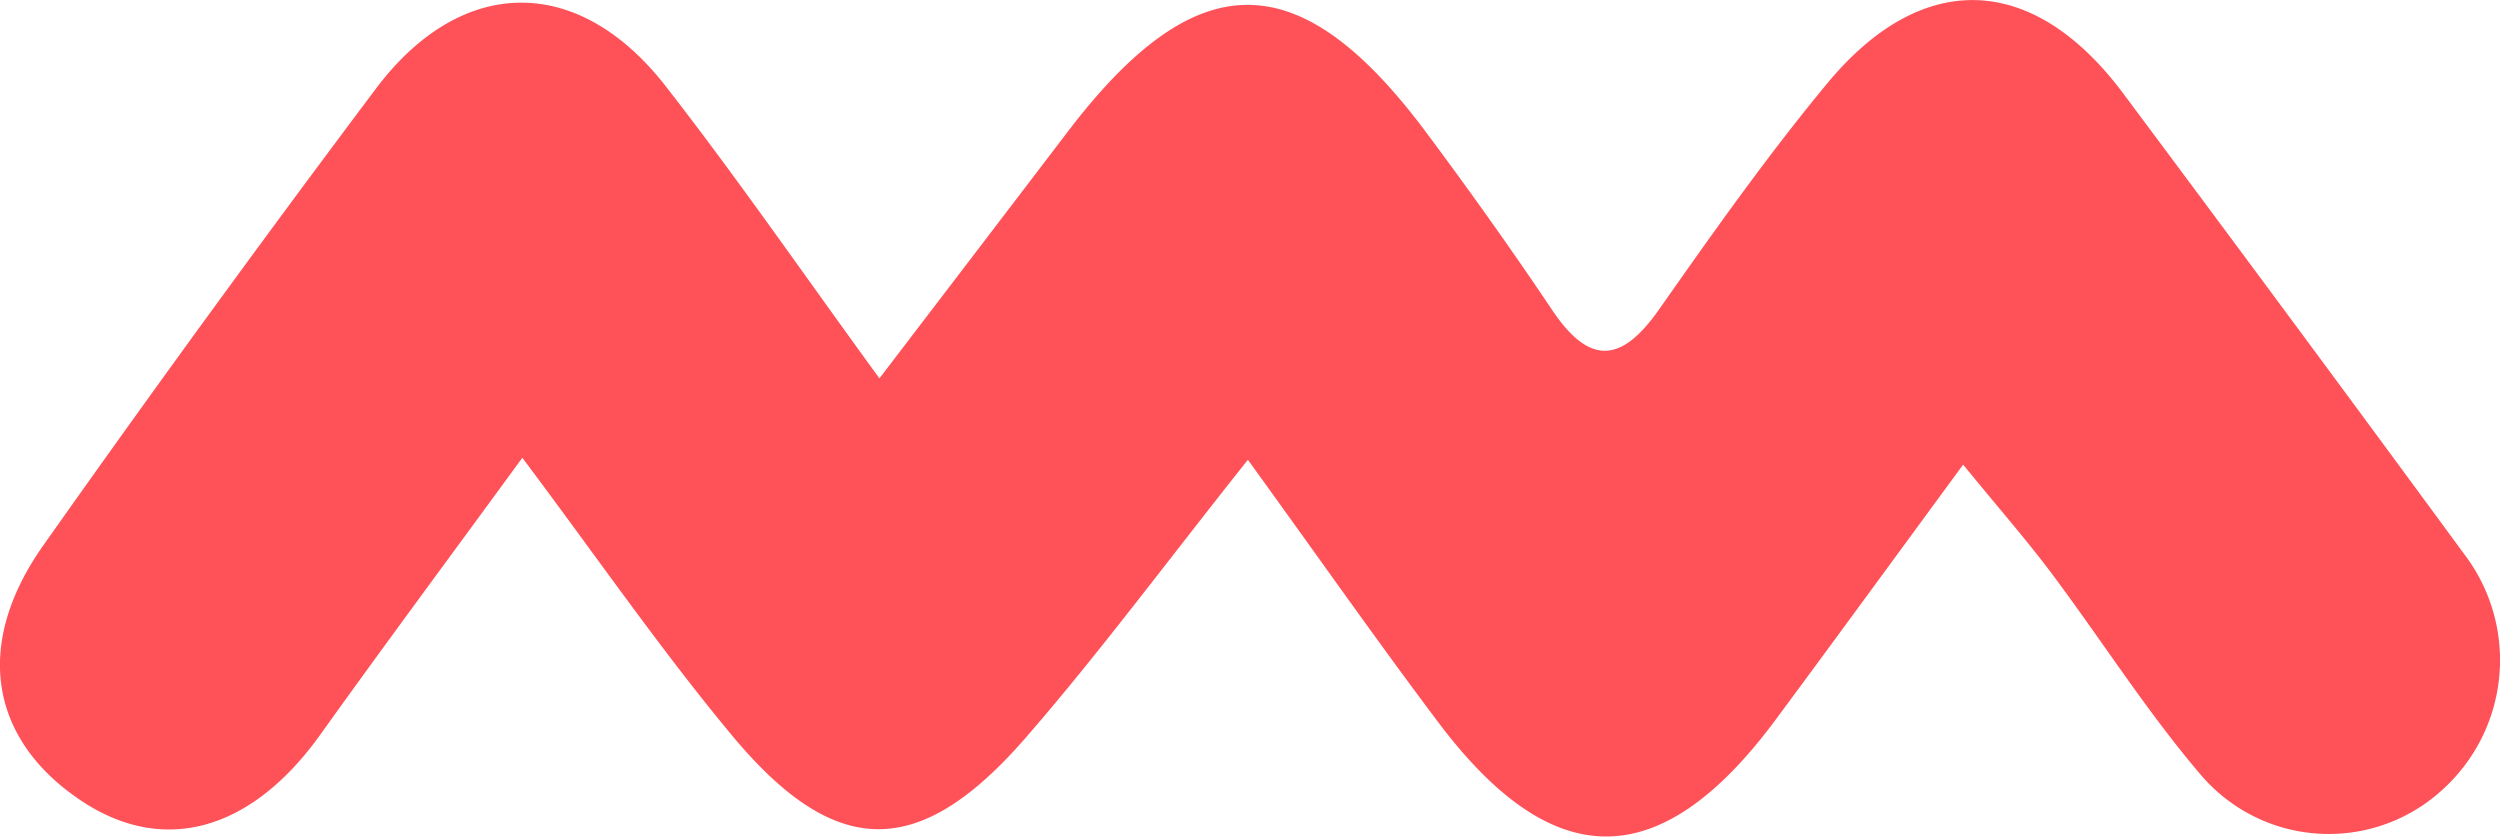 <svg xmlns="http://www.w3.org/2000/svg" xmlns:xlink="http://www.w3.org/1999/xlink" width="147" height="49.187" viewBox="0 0 147 49.187">
  <defs>
    <clipPath id="clip-path">
      <path id="Path_4460" data-name="Path 4460" d="M0-202.989H147v-49.187H0Z" transform="translate(0 252.176)" fill="#ff5158"/>
    </clipPath>
  </defs>
  <g id="Group_8353" data-name="Group 8353" transform="translate(0 252.176)">
    <g id="Group_8195" data-name="Group 8195" transform="translate(0 -252.176)" clip-path="url(#clip-path)">
      <g id="Group_8194" data-name="Group 8194" transform="translate(0 0)">
        <path id="Path_4459" data-name="Path 4459" d="M-302.822-111.565c-4.882,6.141-8.78,11.413-13.066,16.345-6.259,7.2-11.178,7.185-17.267-.134-4.192-5.04-7.928-10.46-12.331-16.328-4.212,5.766-8.1,11-11.894,16.3-4.058,5.664-9.241,7.109-14.108,3.822-5.316-3.592-6.271-9.152-2.168-14.965q9.573-13.563,19.546-26.84c5.024-6.7,11.9-6.772,17.033-.192,4.166,5.339,8.018,10.931,12.589,17.206,3.957-5.182,7.517-9.838,11.07-14.5,7.586-9.957,13.636-9.96,21.1.064,2.541,3.412,5.014,6.879,7.384,10.414,2.187,3.258,4.058,3.145,6.278-.017,3.18-4.528,6.384-9.065,9.909-13.317,5.605-6.76,12.123-6.458,17.392.6q10.093,13.523,20.08,27.128a10.272,10.272,0,0,1-1.38,13.881,9.882,9.882,0,0,1-14.17-.98c-3.164-3.714-5.8-7.882-8.734-11.8-1.479-1.973-3.109-3.831-5.207-6.4-4.033,5.487-7.5,10.242-11.007,14.974-6.752,9.115-13.063,9.2-19.854.177-3.558-4.726-6.954-9.576-11.2-15.442" transform="translate(376.199 138.599)" fill="#ff5158"/>
      </g>
    </g>
  </g>
</svg>
